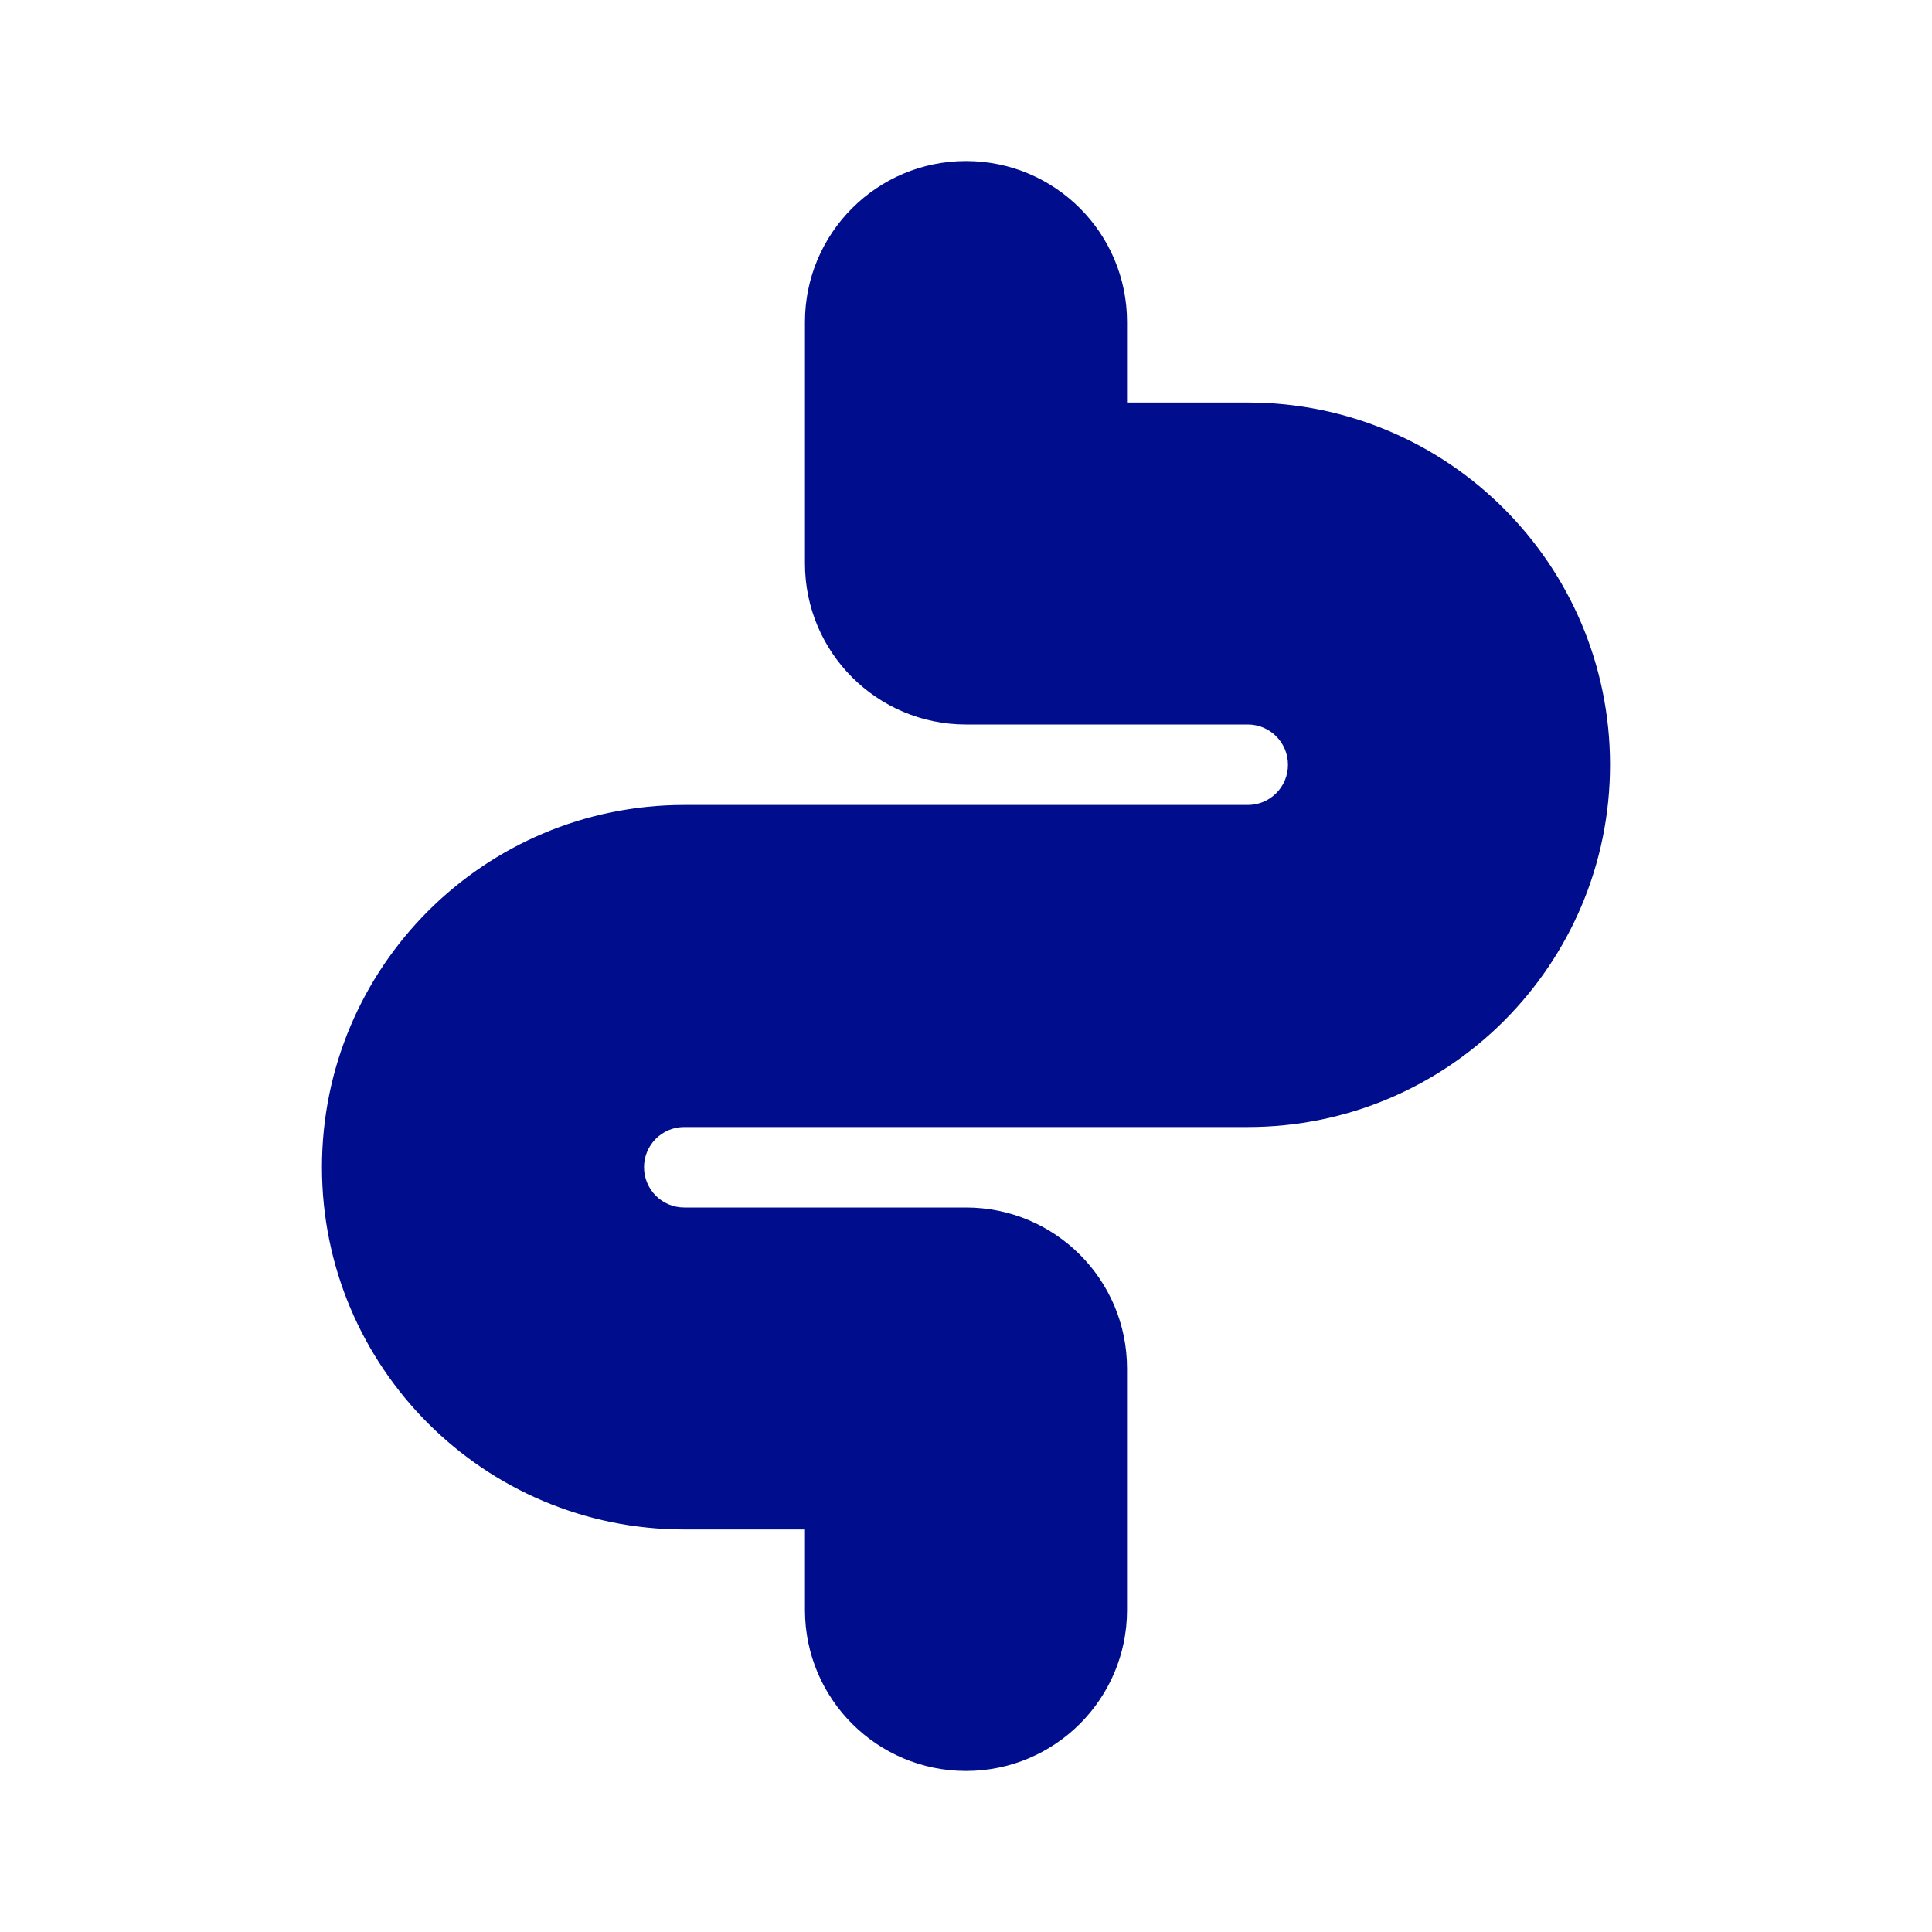 <svg xmlns="http://www.w3.org/2000/svg" fill="none" viewBox="0 0 20 20" height="20" width="20">
        <path fill="#000D8D" d="M10 1.667C10.921 1.667 11.667 2.413 11.667 3.333V4.167H12.917C14.988 4.167 16.667 5.846 16.667 7.917C16.667 9.988 14.988 11.667 12.917 11.667H7.083C6.853 11.667 6.667 11.853 6.667 12.083C6.667 12.313 6.853 12.5 7.083 12.5H10C10.921 12.5 11.667 13.246 11.667 14.167V16.667C11.667 17.587 10.921 18.333 10 18.333C9.08 18.333 8.333 17.587 8.333 16.667V15.833H7.083C5.012 15.833 3.333 14.154 3.333 12.083C3.333 10.012 5.012 8.333 7.083 8.333H12.917C13.147 8.333 13.333 8.147 13.333 7.917C13.333 7.687 13.147 7.5 12.917 7.5H10C9.08 7.5 8.333 6.754 8.333 5.833V3.333C8.333 2.413 9.08 1.667 10 1.667Z" clip-rule="evenodd" fill-rule="evenodd"></path>
        </svg>